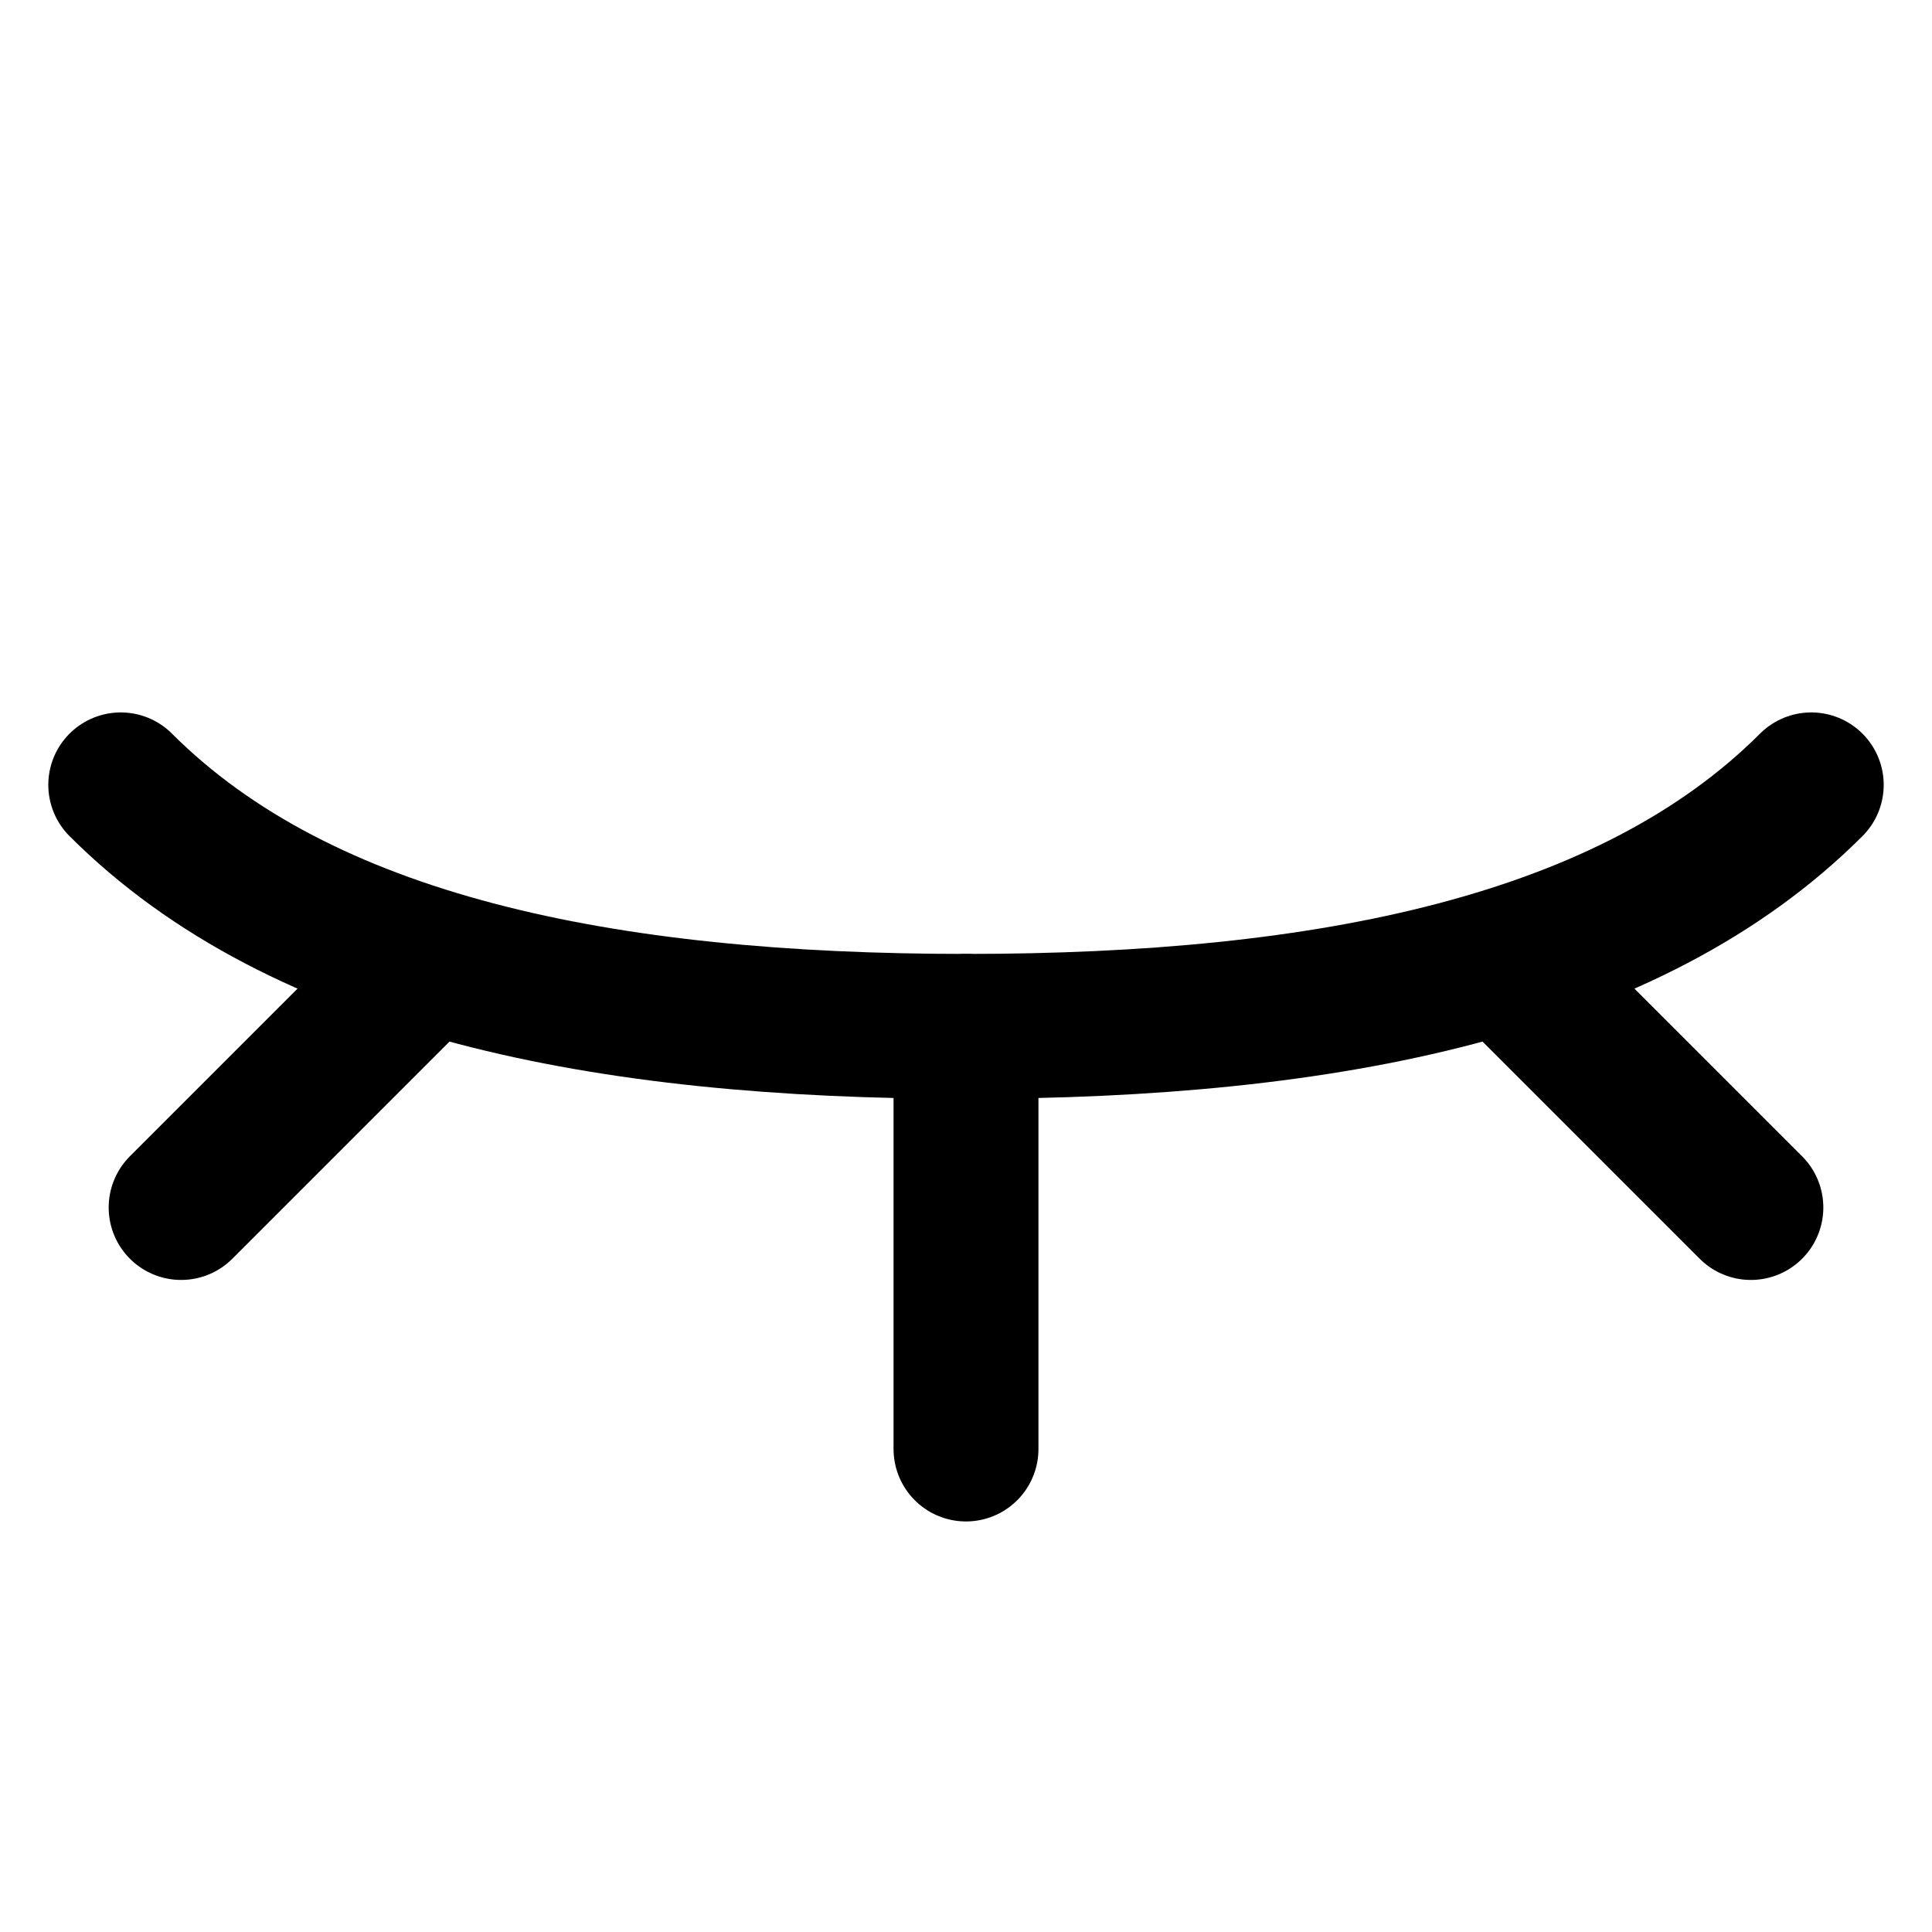 <svg width="16" height="16" viewBox="0 0 16 16" fill="none" xmlns="http://www.w3.org/2000/svg">
<path d="M15 6.5C13.5 8 11 8.5 8 8.5C5 8.5 2.5 8 1 6.5" stroke="black" stroke-width="1.2" stroke-linecap="round"/>
<path d="M3.5 8L1.5 10" stroke="black" stroke-width="1.2" stroke-linecap="round"/>
<path d="M12.5 8L14.5 10" stroke="black" stroke-width="1.2" stroke-linecap="round"/>
<path d="M8 8.5V12" stroke="black" stroke-width="1.2" stroke-linecap="round"/>
</svg>
